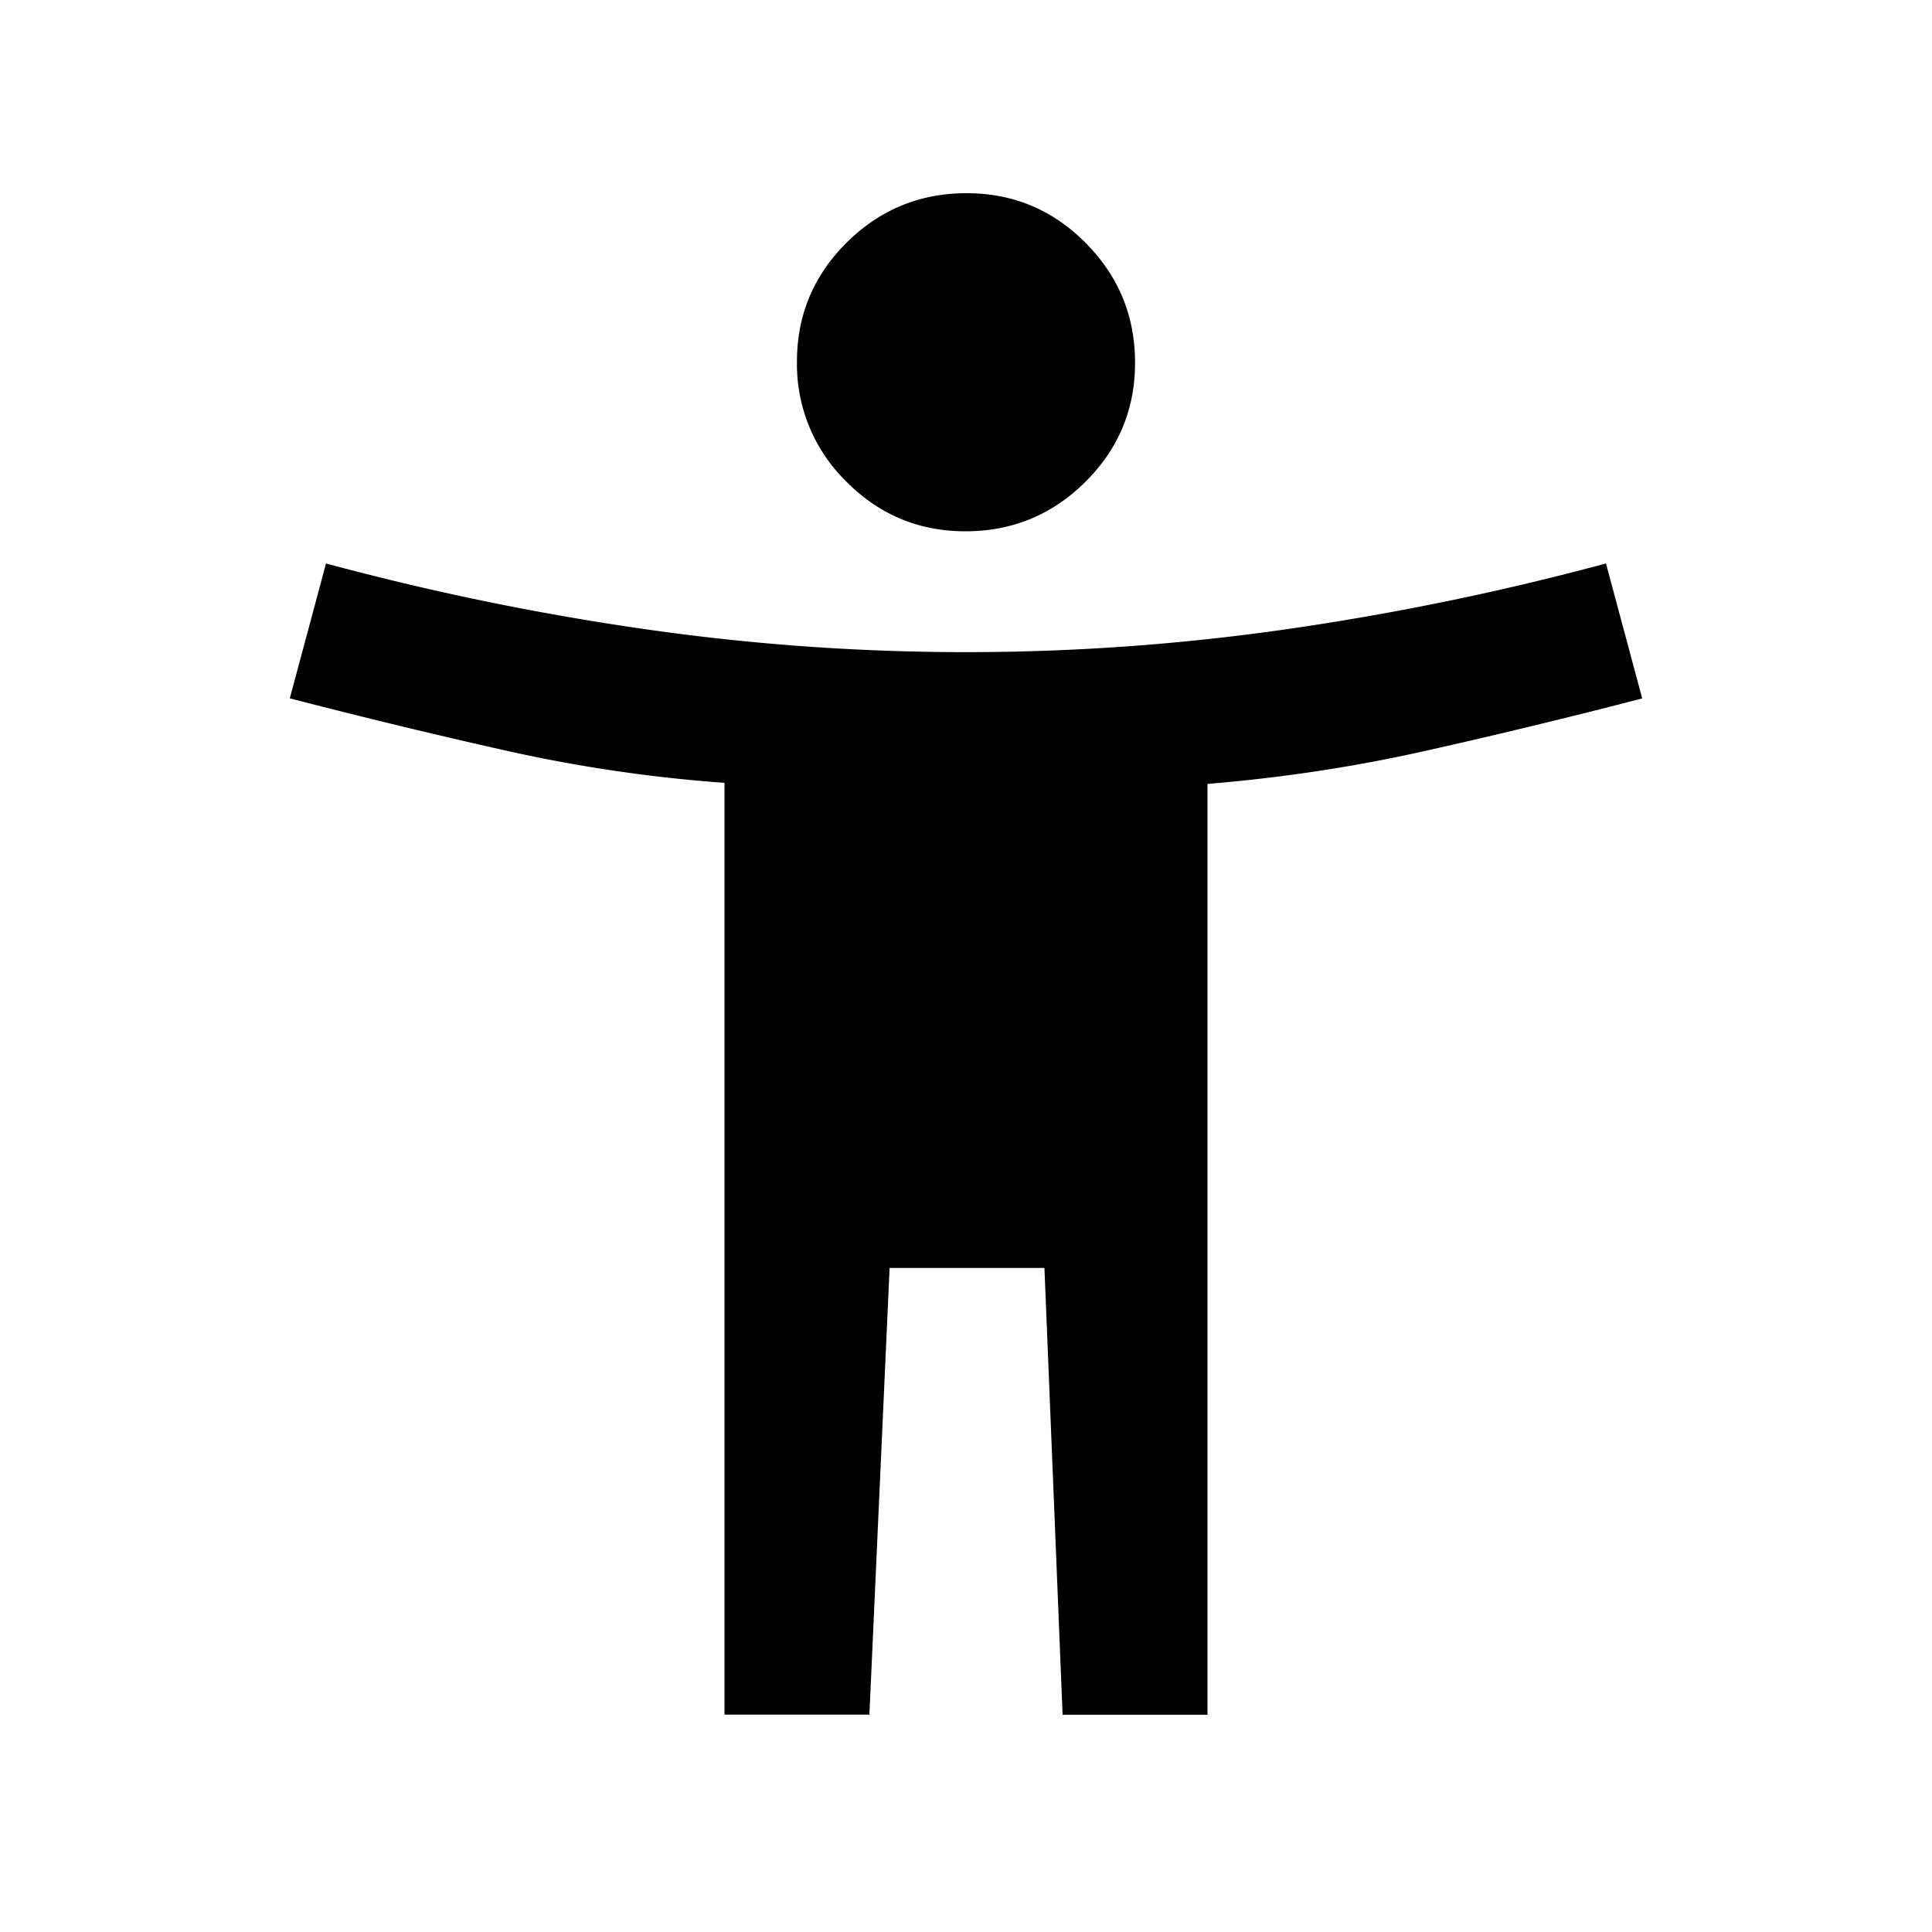 <svg width="20" height="20" fill="none" xmlns="http://www.w3.org/2000/svg"><path d="M9.995 5.5c-.483 0-.894-.172-1.235-.516a1.699 1.699 0 0 1-.51-1.24c0-.482.172-.893.516-1.234.343-.34.757-.51 1.24-.51.482 0 .893.172 1.234.516.34.343.51.756.51 1.24 0 .482-.172.893-.516 1.234-.343.34-.757.51-1.24.51ZM7.5 17.75V8.104a15.427 15.427 0 0 1-2.26-.333A69.766 69.766 0 0 1 3 7.229l.375-1.396c1.083.292 2.177.518 3.281.677a23.327 23.327 0 0 0 6.688 0 28.068 28.068 0 0 0 3.281-.677L17 7.23c-.75.195-1.496.375-2.24.542-.743.167-1.496.28-2.26.343v9.636H11l-.188-4.625H9.209L9 17.75H7.5Z" fill="#000"/></svg>